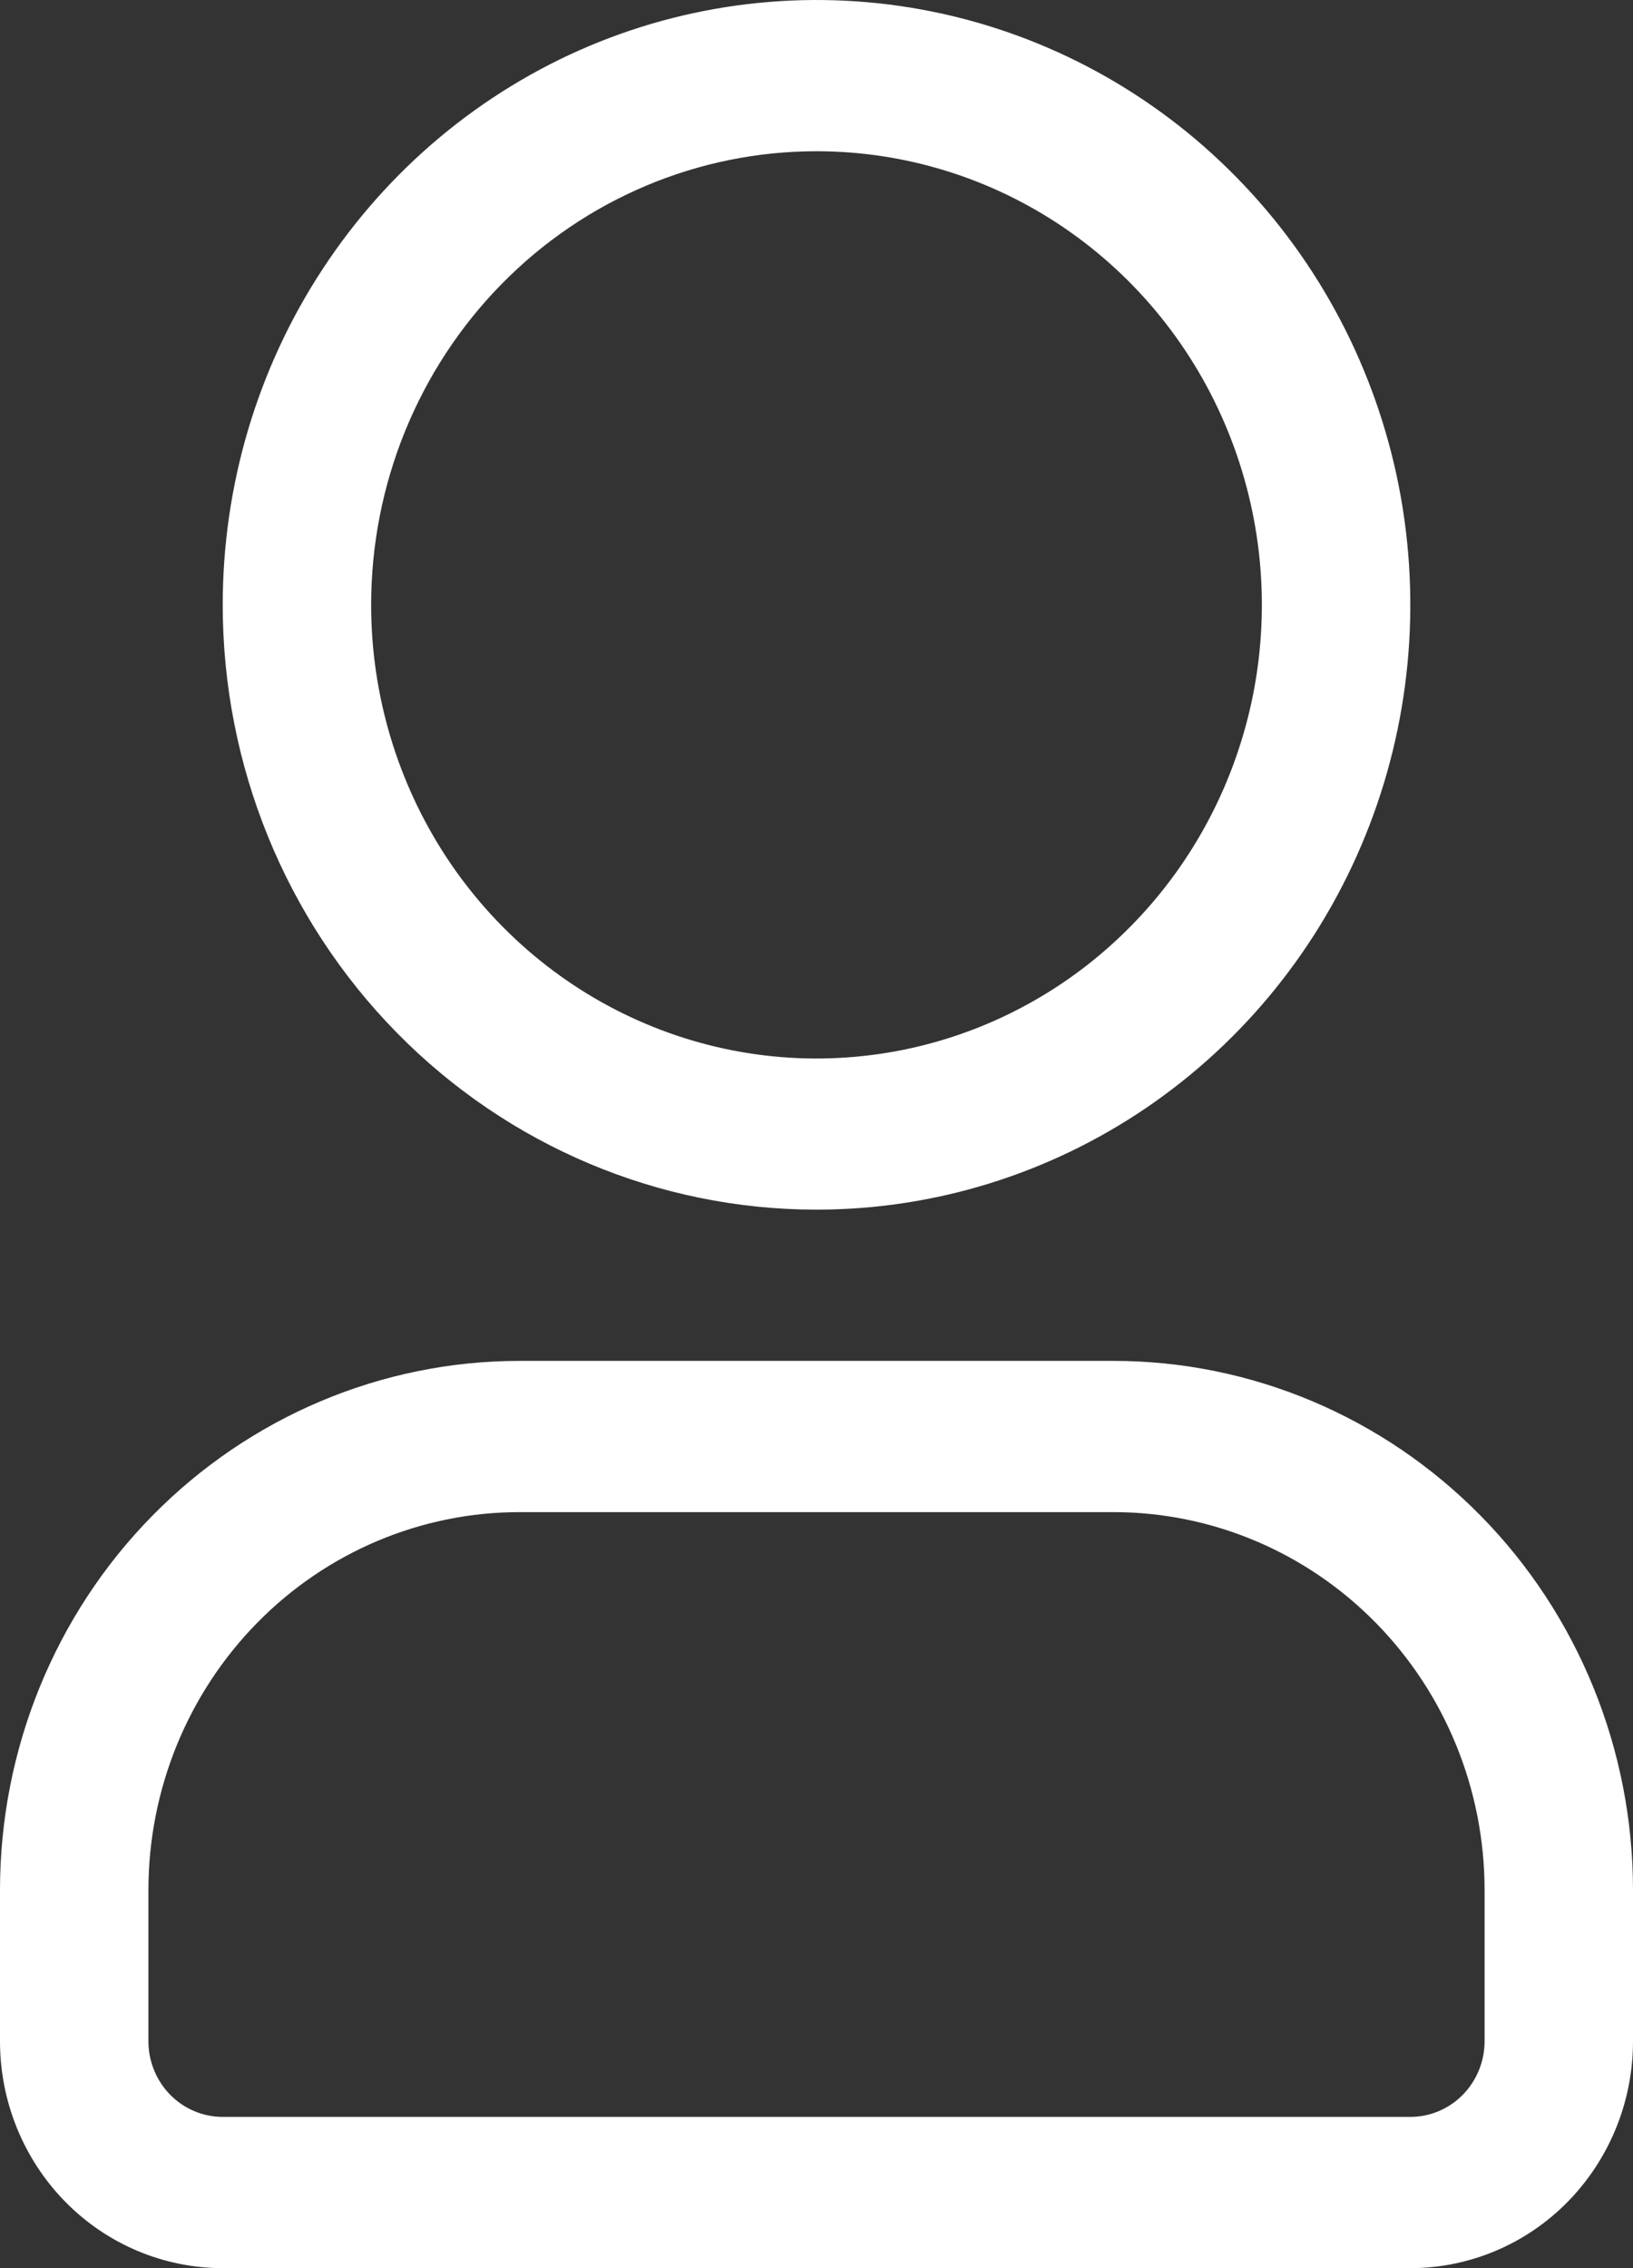 <svg width="18" height="25" viewBox="0 0 18 25" fill="none" xmlns="http://www.w3.org/2000/svg">
<rect x="0" y="0" width="18" height="25" fill="#333333" stroke="none"/>
<path d="M9 13.333C10.295 13.333 11.56 12.942 12.636 12.21C13.713 11.477 14.552 10.436 15.047 9.218C15.543 8 15.672 6.659 15.42 5.366C15.167 4.073 14.544 2.885 13.628 1.953C12.713 1.02 11.547 0.385 10.277 0.128C9.007 -0.129 7.691 0.003 6.495 0.507C5.299 1.012 4.277 1.867 3.558 2.963C2.838 4.059 2.455 5.348 2.455 6.667C2.455 8.435 3.144 10.13 4.372 11.381C5.599 12.631 7.264 13.333 9 13.333ZM9 1.667C9.971 1.667 10.92 1.96 11.727 2.509C12.535 3.059 13.164 3.84 13.535 4.753C13.907 5.667 14.004 6.672 13.815 7.642C13.625 8.612 13.158 9.503 12.471 10.202C11.785 10.902 10.91 11.378 9.958 11.571C9.005 11.764 8.018 11.665 7.121 11.286C6.224 10.908 5.458 10.267 4.918 9.445C4.379 8.622 4.091 7.656 4.091 6.667C4.091 5.341 4.608 4.069 5.529 3.131C6.449 2.193 7.698 1.667 9 1.667ZM12.273 15H5.727C4.208 15 2.752 15.615 1.677 16.709C0.603 17.802 0 19.286 0 20.833V22.5C0 23.163 0.259 23.799 0.719 24.268C1.179 24.737 1.804 25 2.455 25H15.546C16.196 25 16.821 24.737 17.281 24.268C17.741 23.799 18 23.163 18 22.5V20.833C18 19.286 17.397 17.802 16.323 16.709C15.248 15.615 13.792 15 12.273 15ZM16.364 22.5C16.364 22.721 16.277 22.933 16.124 23.089C15.971 23.245 15.762 23.333 15.546 23.333H2.455C2.238 23.333 2.029 23.245 1.876 23.089C1.723 22.933 1.636 22.721 1.636 22.5V20.833C1.636 19.728 2.067 18.669 2.835 17.887C3.602 17.106 4.642 16.667 5.727 16.667H12.273C13.358 16.667 14.398 17.106 15.165 17.887C15.933 18.669 16.364 19.728 16.364 20.833V22.5Z" fill="white"/>
</svg>
